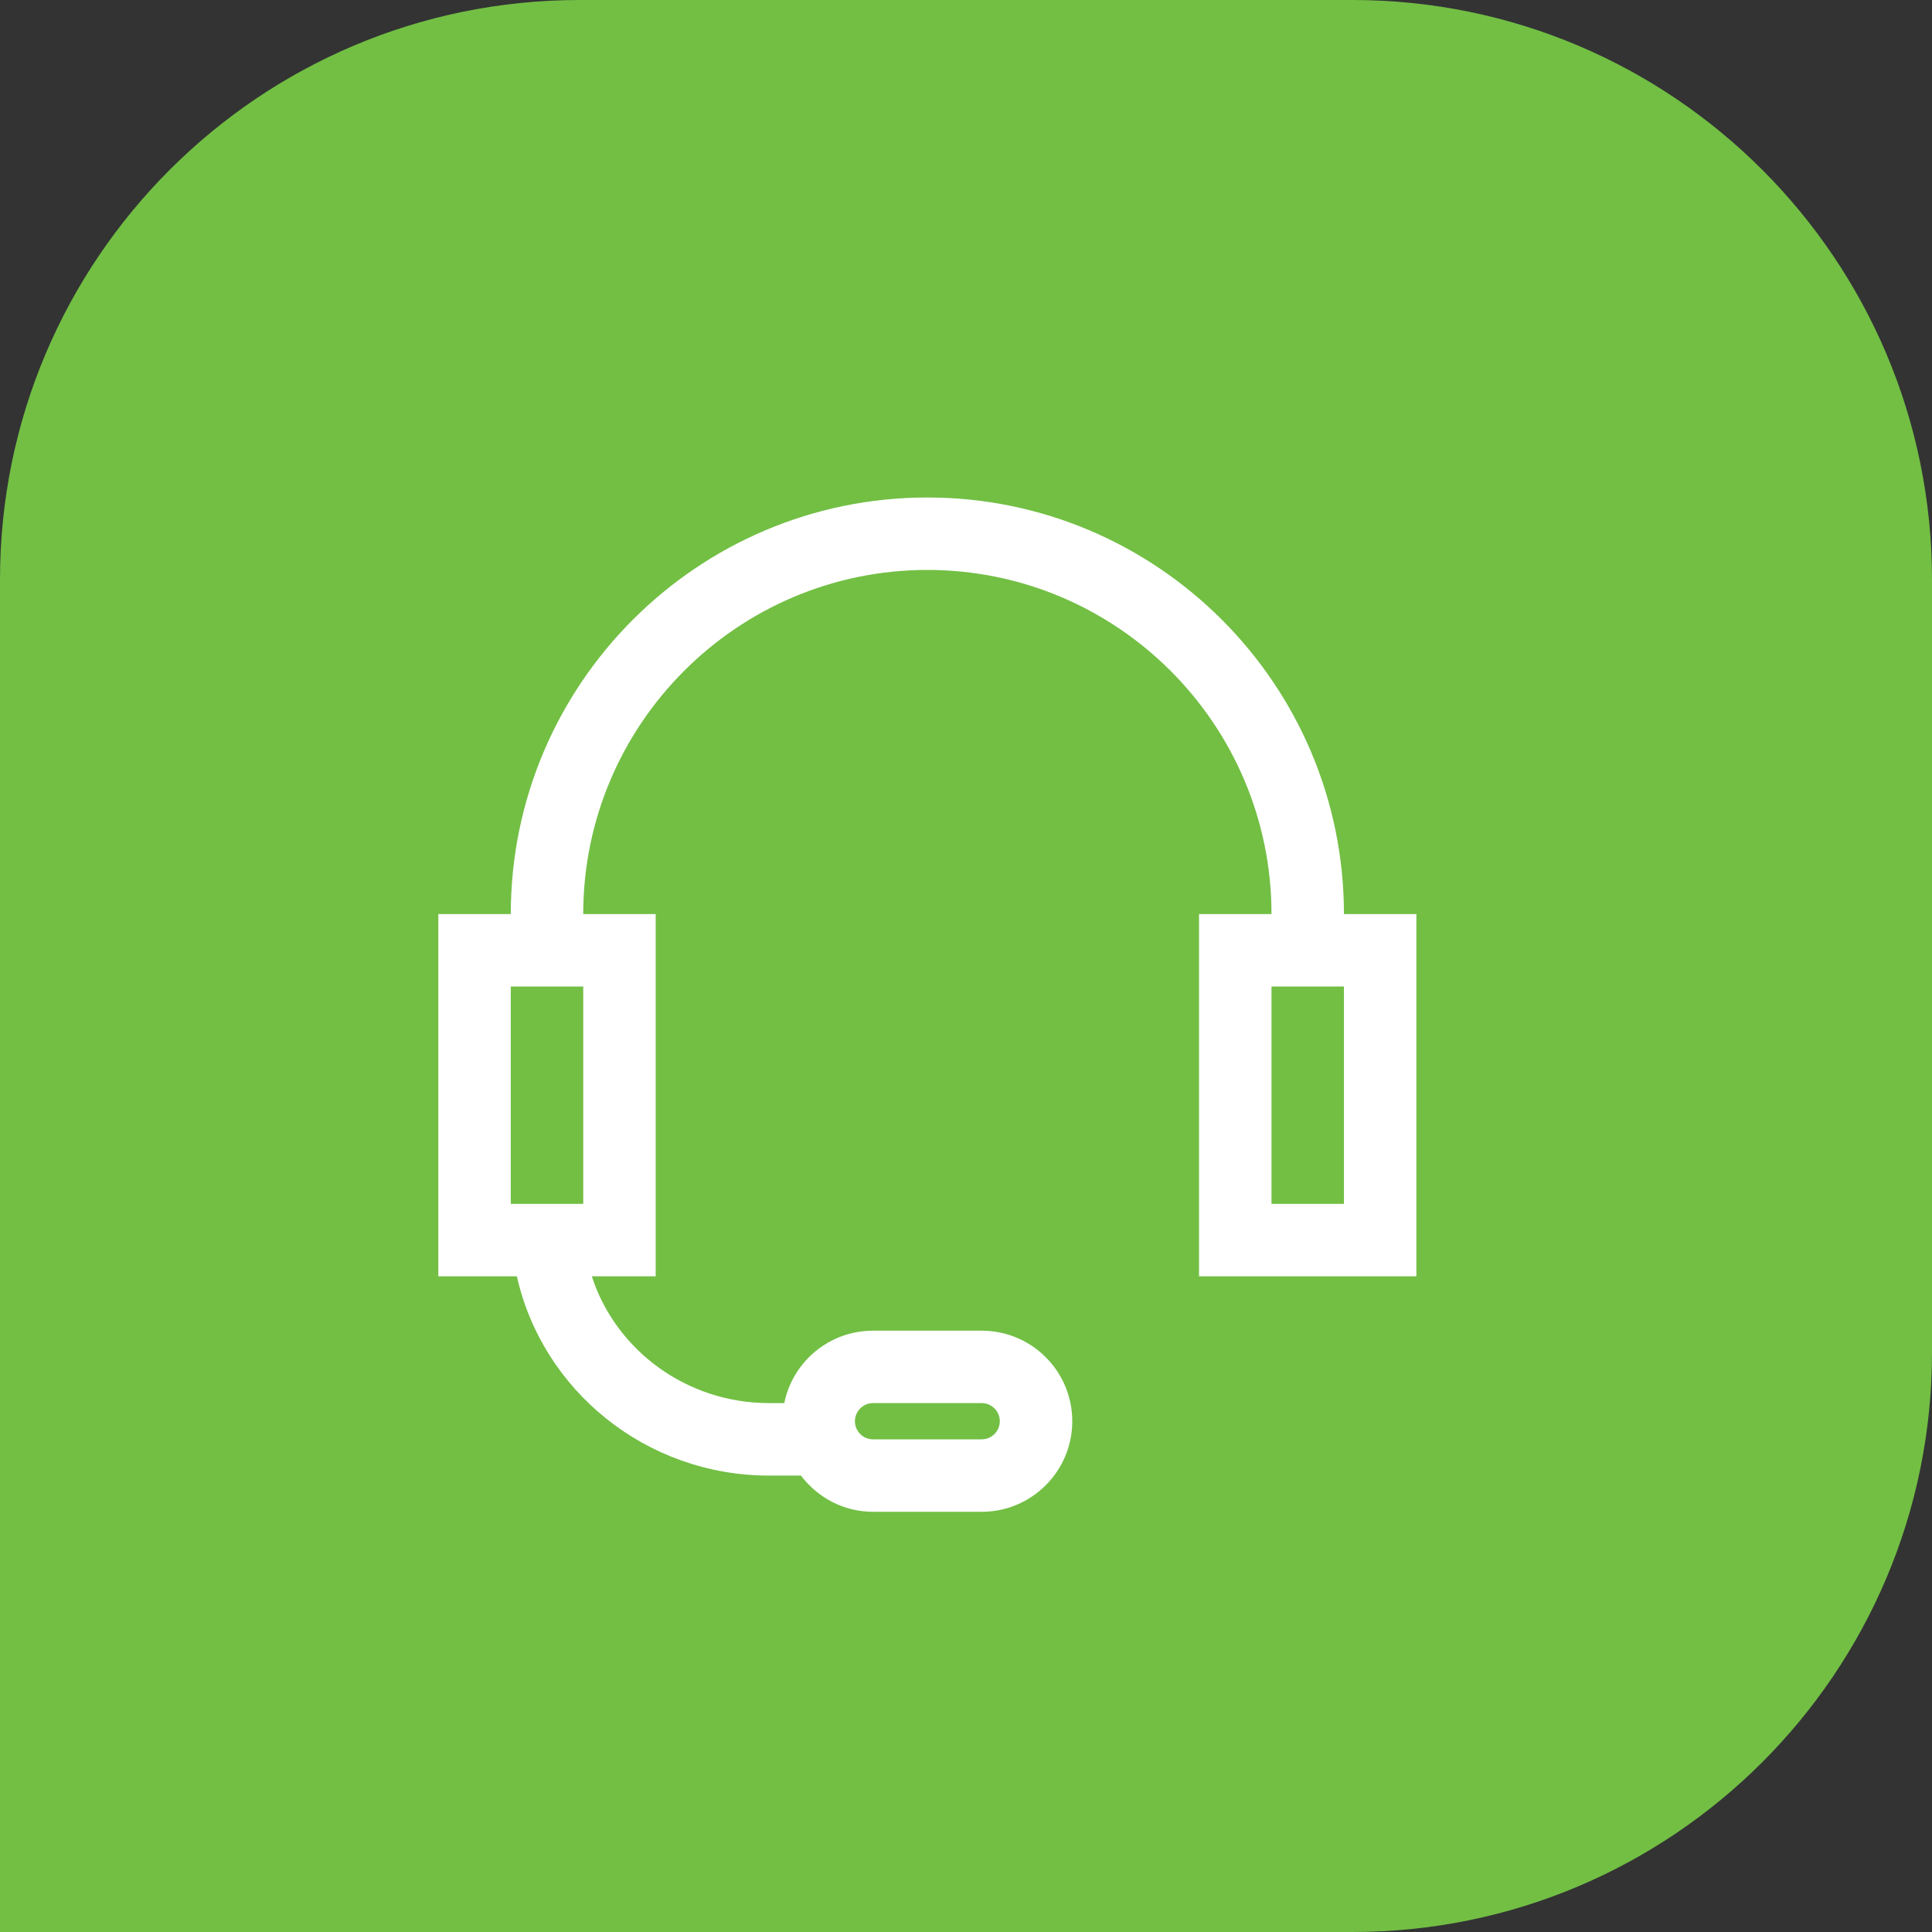 <svg xmlns="http://www.w3.org/2000/svg" width="50" height="50" viewBox="0 0 50 50" fill="none"><rect x="0" y="0" width="50" height="50" fill="#333333" stroke="none"/><path d="M0 15C0 6.716 6.716 0 15 0H35C43.284 0 50 6.716 50 15V35C50 43.284 43.284 50 35 50H0V15Z" fill="#72BF44"></path><path d="M34.781 23.656C34.781 17.711 29.945 12.875 24 12.875C18.055 12.875 13.219 17.711 13.219 23.656H11.344V33.031H13.377C14.035 35.976 16.711 38.188 19.906 38.188H20.729C21.157 38.754 21.829 39.125 22.593 39.125H25.406C26.7 39.125 27.75 38.075 27.75 36.781C27.75 35.487 26.7 34.438 25.406 34.438H22.593C21.459 34.438 20.514 35.243 20.297 36.312H19.906C17.755 36.312 15.93 34.931 15.316 33.031H16.969V23.656H15.094C15.094 18.745 19.089 14.75 24 14.75C28.911 14.75 32.906 18.745 32.906 23.656H31.031V33.031H36.656V23.656H34.781ZM22.594 36.312H25.406C25.665 36.312 25.875 36.523 25.875 36.781C25.875 37.039 25.665 37.25 25.406 37.25H22.594C22.335 37.25 22.125 37.039 22.125 36.781C22.125 36.523 22.335 36.312 22.594 36.312ZM13.219 25.531H15.094V31.156H13.219V25.531ZM34.781 31.156H32.906V25.531H34.781V31.156Z" fill="white"></path></svg>